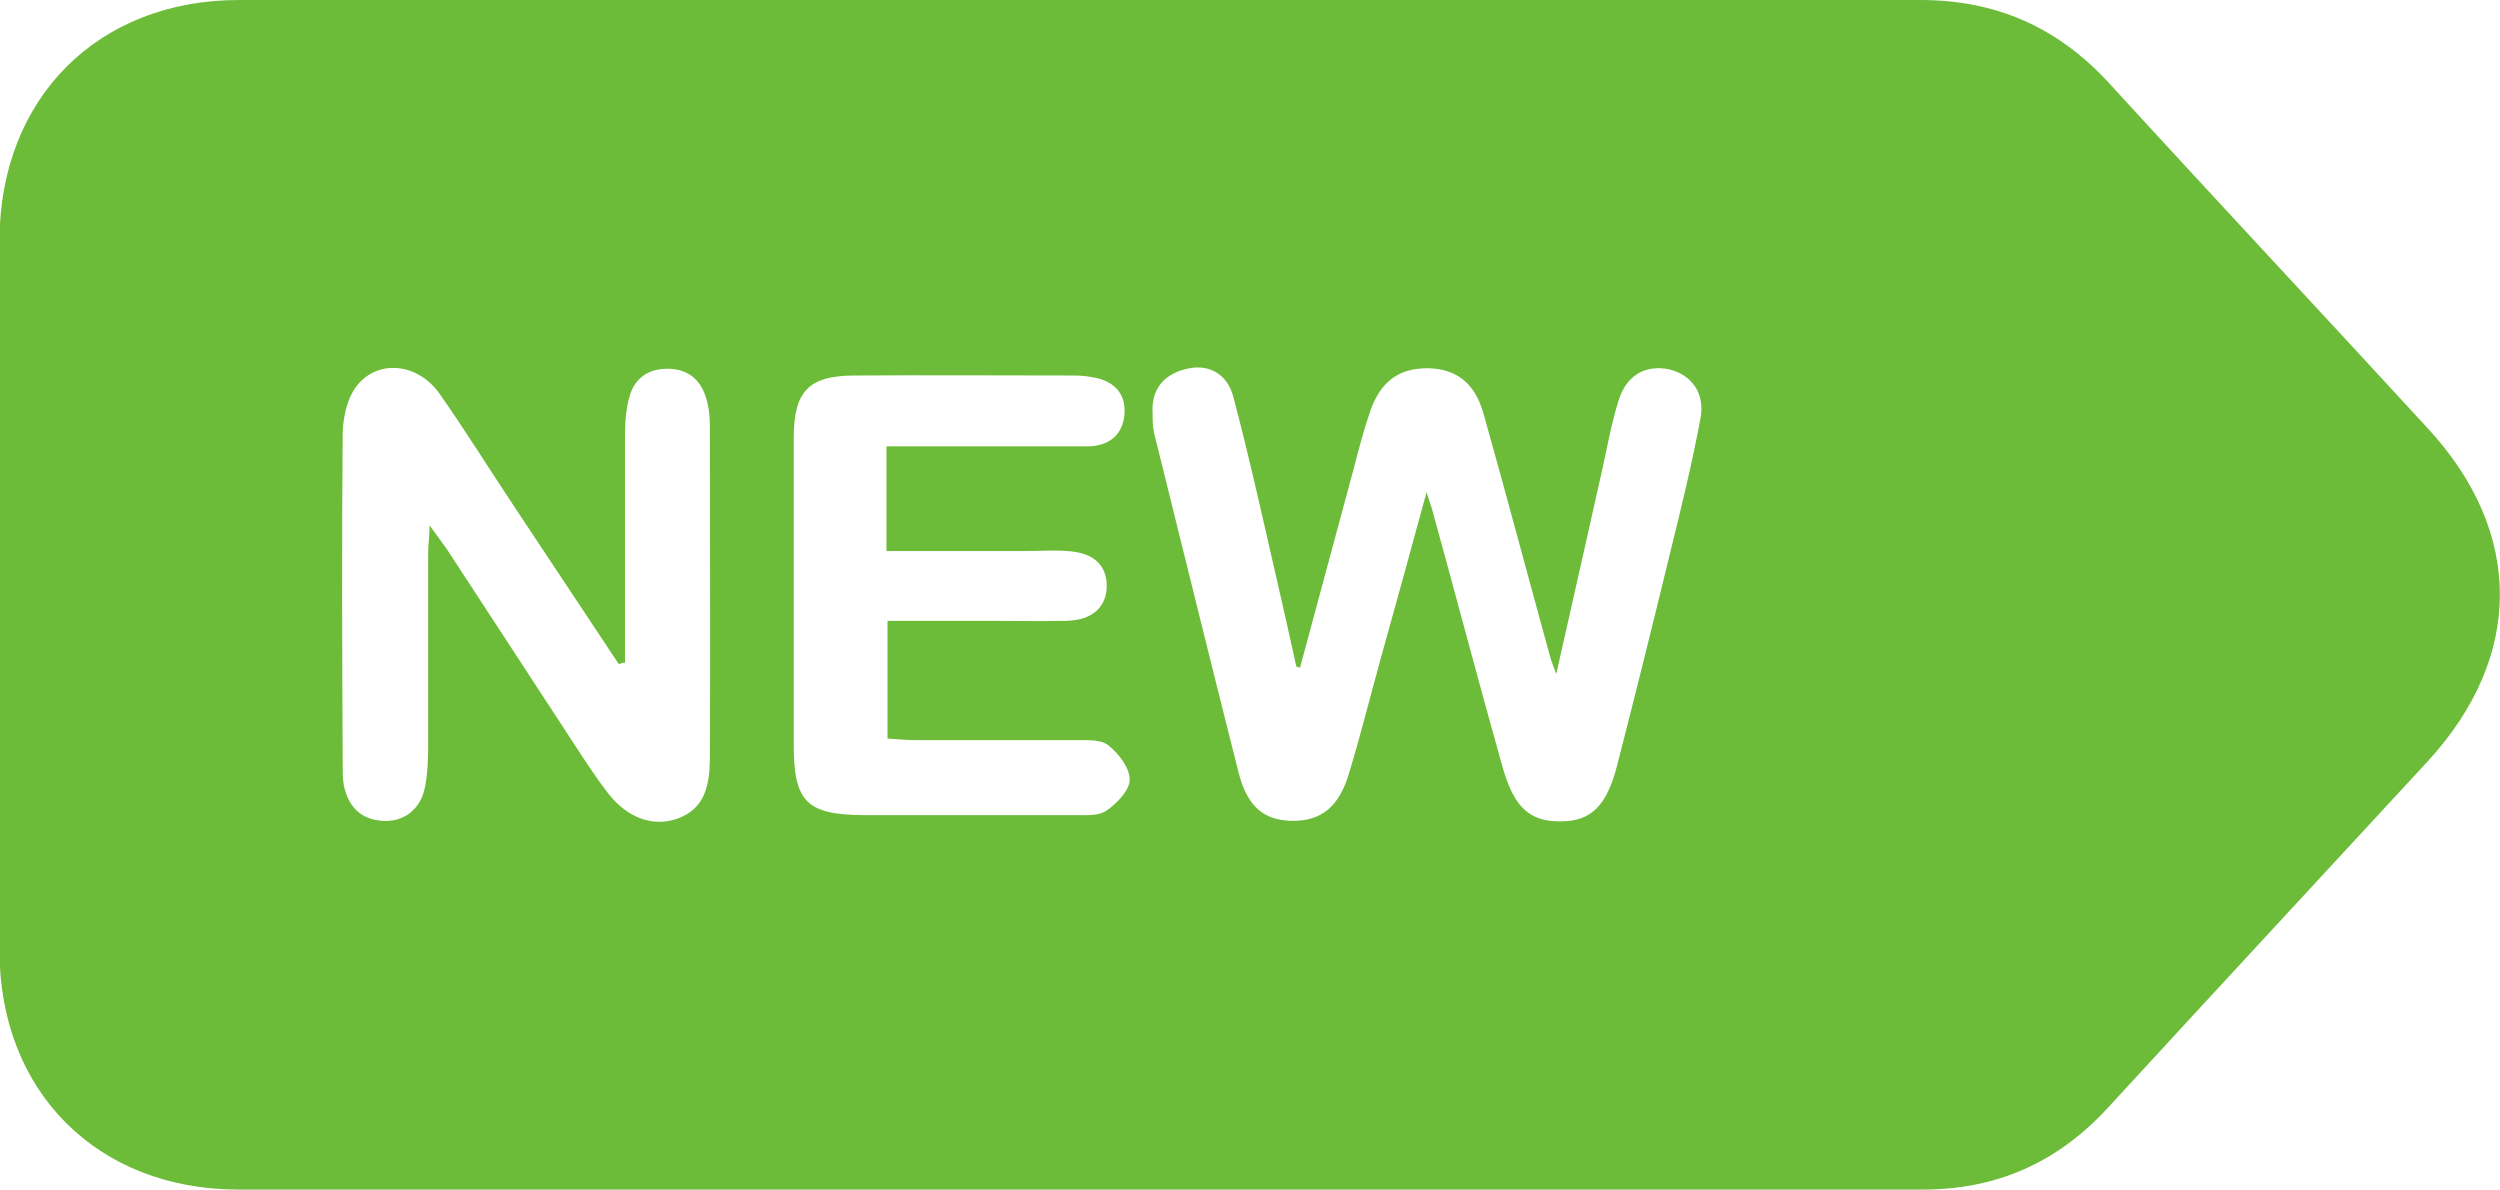 <?xml version="1.0" encoding="UTF-8"?><svg id="Layer_1" xmlns="http://www.w3.org/2000/svg" viewBox="0 0 48 22.84"><defs><style>.cls-1{fill:#6cbc39;stroke-width:0px;}</style></defs><path class="cls-1" d="M20.78,0c5.36,0,10.73,0,16.09,0,1.45,0,2.63.52,3.61,1.58,2.03,2.22,4.09,4.42,6.13,6.64,1.85,2,1.85,4.39,0,6.4-2.04,2.21-4.09,4.42-6.13,6.64-.98,1.07-2.16,1.59-3.61,1.58-10.76,0-21.52,0-32.29,0-2.71,0-4.59-1.88-4.59-4.59,0-4.55,0-9.1,0-13.64C0,1.88,1.88,0,4.59,0c5.4,0,10.79,0,16.19,0ZM24.98,12.82s-.06-.01-.09-.02c-.13-.59-.26-1.18-.4-1.78-.26-1.13-.51-2.27-.81-3.4-.12-.46-.5-.65-.93-.53-.42.11-.65.4-.62.85,0,.13,0,.26.03.38.54,2.17,1.07,4.34,1.62,6.51.17.67.5.93,1.05.93.54,0,.88-.27,1.07-.91.22-.72.4-1.45.6-2.17.29-1.04.58-2.09.89-3.23.06.2.1.29.12.38.45,1.63.88,3.27,1.34,4.9.22.78.53,1.05,1.12,1.04.57,0,.88-.29,1.08-1.08.35-1.36.69-2.73,1.02-4.09.21-.85.42-1.71.58-2.57.09-.49-.18-.84-.61-.94-.44-.09-.81.11-.96.59-.13.41-.21.84-.3,1.26-.29,1.29-.58,2.59-.9,4-.07-.19-.1-.26-.12-.34-.43-1.56-.84-3.11-1.28-4.67-.17-.59-.53-.85-1.07-.86-.55,0-.9.25-1.1.82-.13.38-.23.76-.33,1.15-.34,1.26-.68,2.52-1.02,3.78ZM11.98,12.72l-.1.03c-.7-1.05-1.39-2.1-2.09-3.15-.45-.68-.88-1.37-1.35-2.04-.43-.61-1.23-.67-1.62-.11-.16.23-.23.56-.24.85-.02,2.13-.01,4.26,0,6.39,0,.13,0,.26.02.38.08.4.31.66.74.69.41.03.74-.22.82-.65.05-.25.06-.51.06-.76,0-1.23,0-2.47,0-3.7,0-.15.02-.3.03-.56.16.22.25.34.34.47.87,1.33,1.73,2.65,2.6,3.98.16.24.32.48.5.71.37.46.85.63,1.31.47.54-.19.62-.65.63-1.13.01-2.15,0-4.29,0-6.44,0-.19-.03-.39-.09-.56-.12-.34-.37-.51-.73-.51-.36,0-.62.18-.72.52-.07.24-.09.5-.09.76,0,1.46,0,2.91,0,4.37ZM17.02,8.57c.25,0,.44,0,.63,0,1.07,0,2.14,0,3.22,0,.41,0,.69-.21.72-.62.03-.41-.22-.65-.63-.71-.11-.02-.22-.03-.33-.03-1.41,0-2.82-.01-4.22,0-.89,0-1.17.31-1.17,1.2,0,1.97,0,3.94,0,5.9,0,1.08.25,1.33,1.32,1.34,1.36,0,2.72,0,4.08,0,.21,0,.46.02.61-.09.2-.14.44-.39.44-.59,0-.23-.21-.5-.41-.66-.13-.11-.4-.1-.6-.1-1.04,0-2.08,0-3.12,0-.17,0-.34-.02-.52-.03v-2.26c.64,0,1.25,0,1.85,0,.53,0,1.06.01,1.58,0,.5-.01.77-.26.78-.66,0-.41-.25-.65-.76-.68-.27-.02-.54,0-.82,0-.87,0-1.75,0-2.65,0v-1.98Z"/></svg>